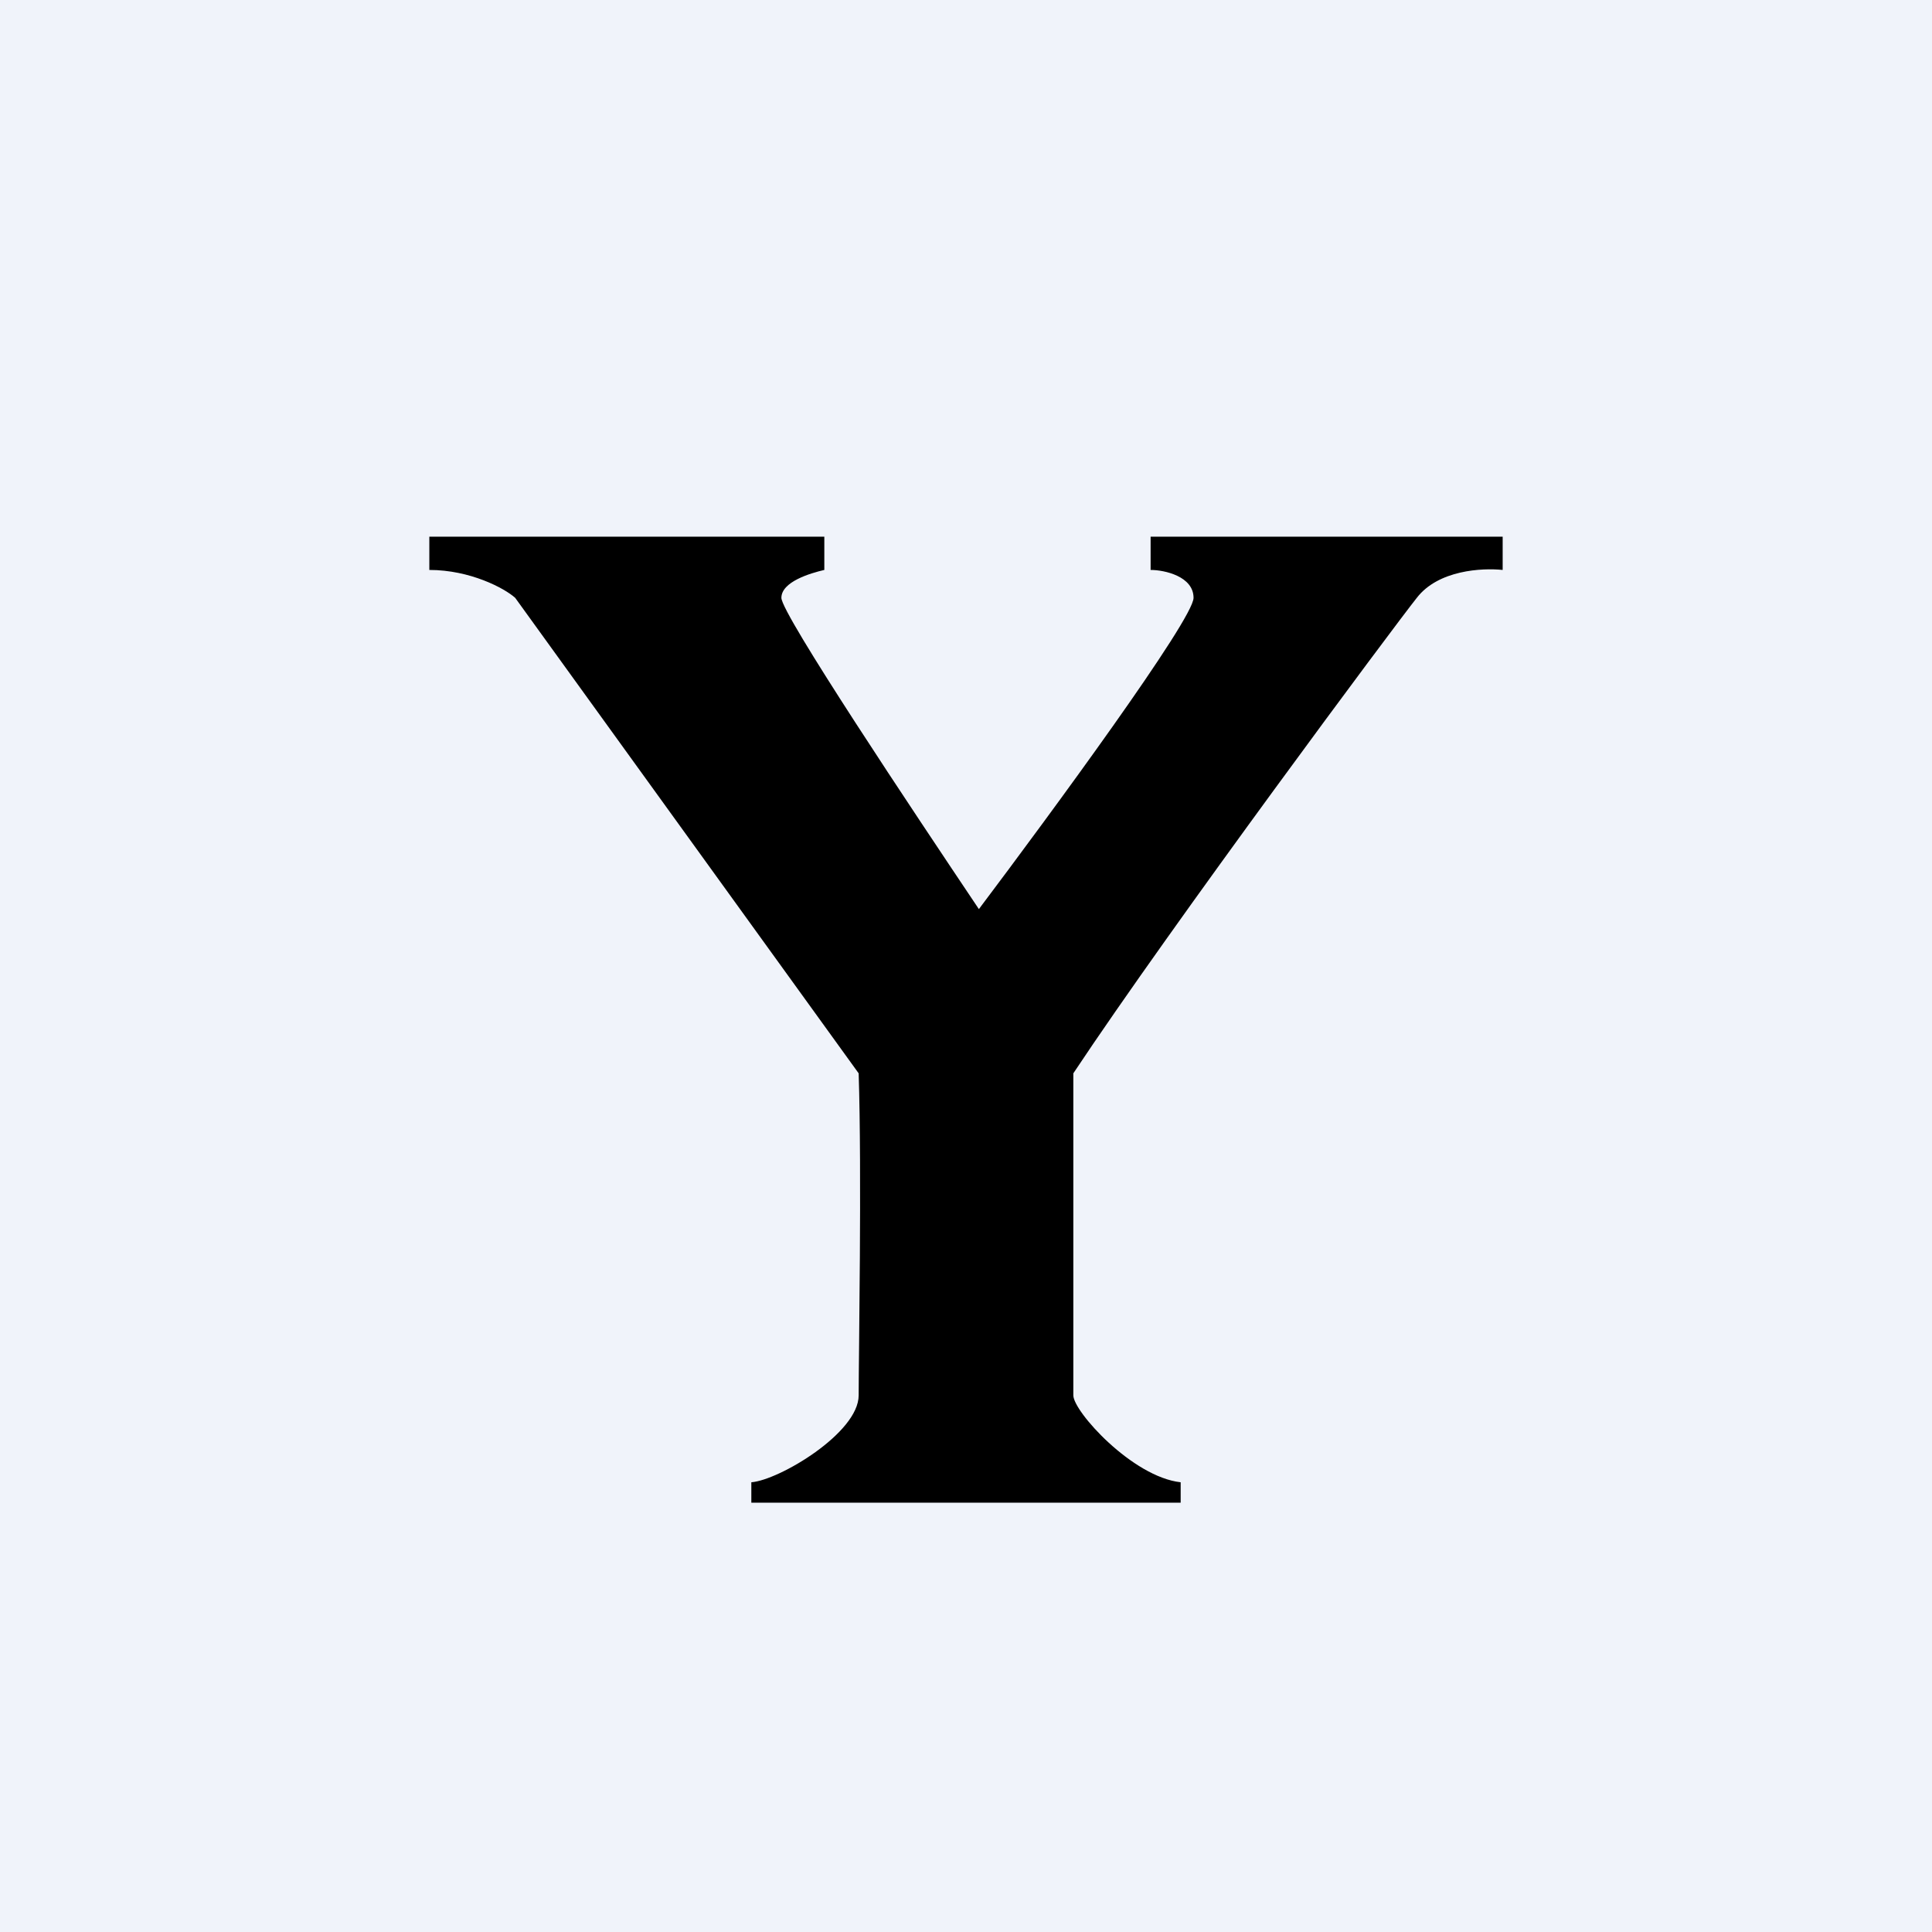 <!-- by TradingView --><svg width="18" height="18" viewBox="0 0 18 18" xmlns="http://www.w3.org/2000/svg"><path fill="#F0F3FA" d="M0 0h18v18H0z"/><path d="M7.68 5H4v.31c.38 0 .7.17.8.26L8 10c.03.92 0 2.65 0 3 0 .35-.74.79-1 .81V14h4v-.19c-.45-.05-1-.66-1-.81v-3c.93-1.4 3-4.18 3.2-4.43.2-.26.61-.28.8-.26V5h-3.28v.31c.13 0 .4.06.4.26s-1.33 2.01-2 2.9c-.61-.91-1.84-2.75-1.84-2.9 0-.15.27-.23.4-.26V5Z"/></svg>
